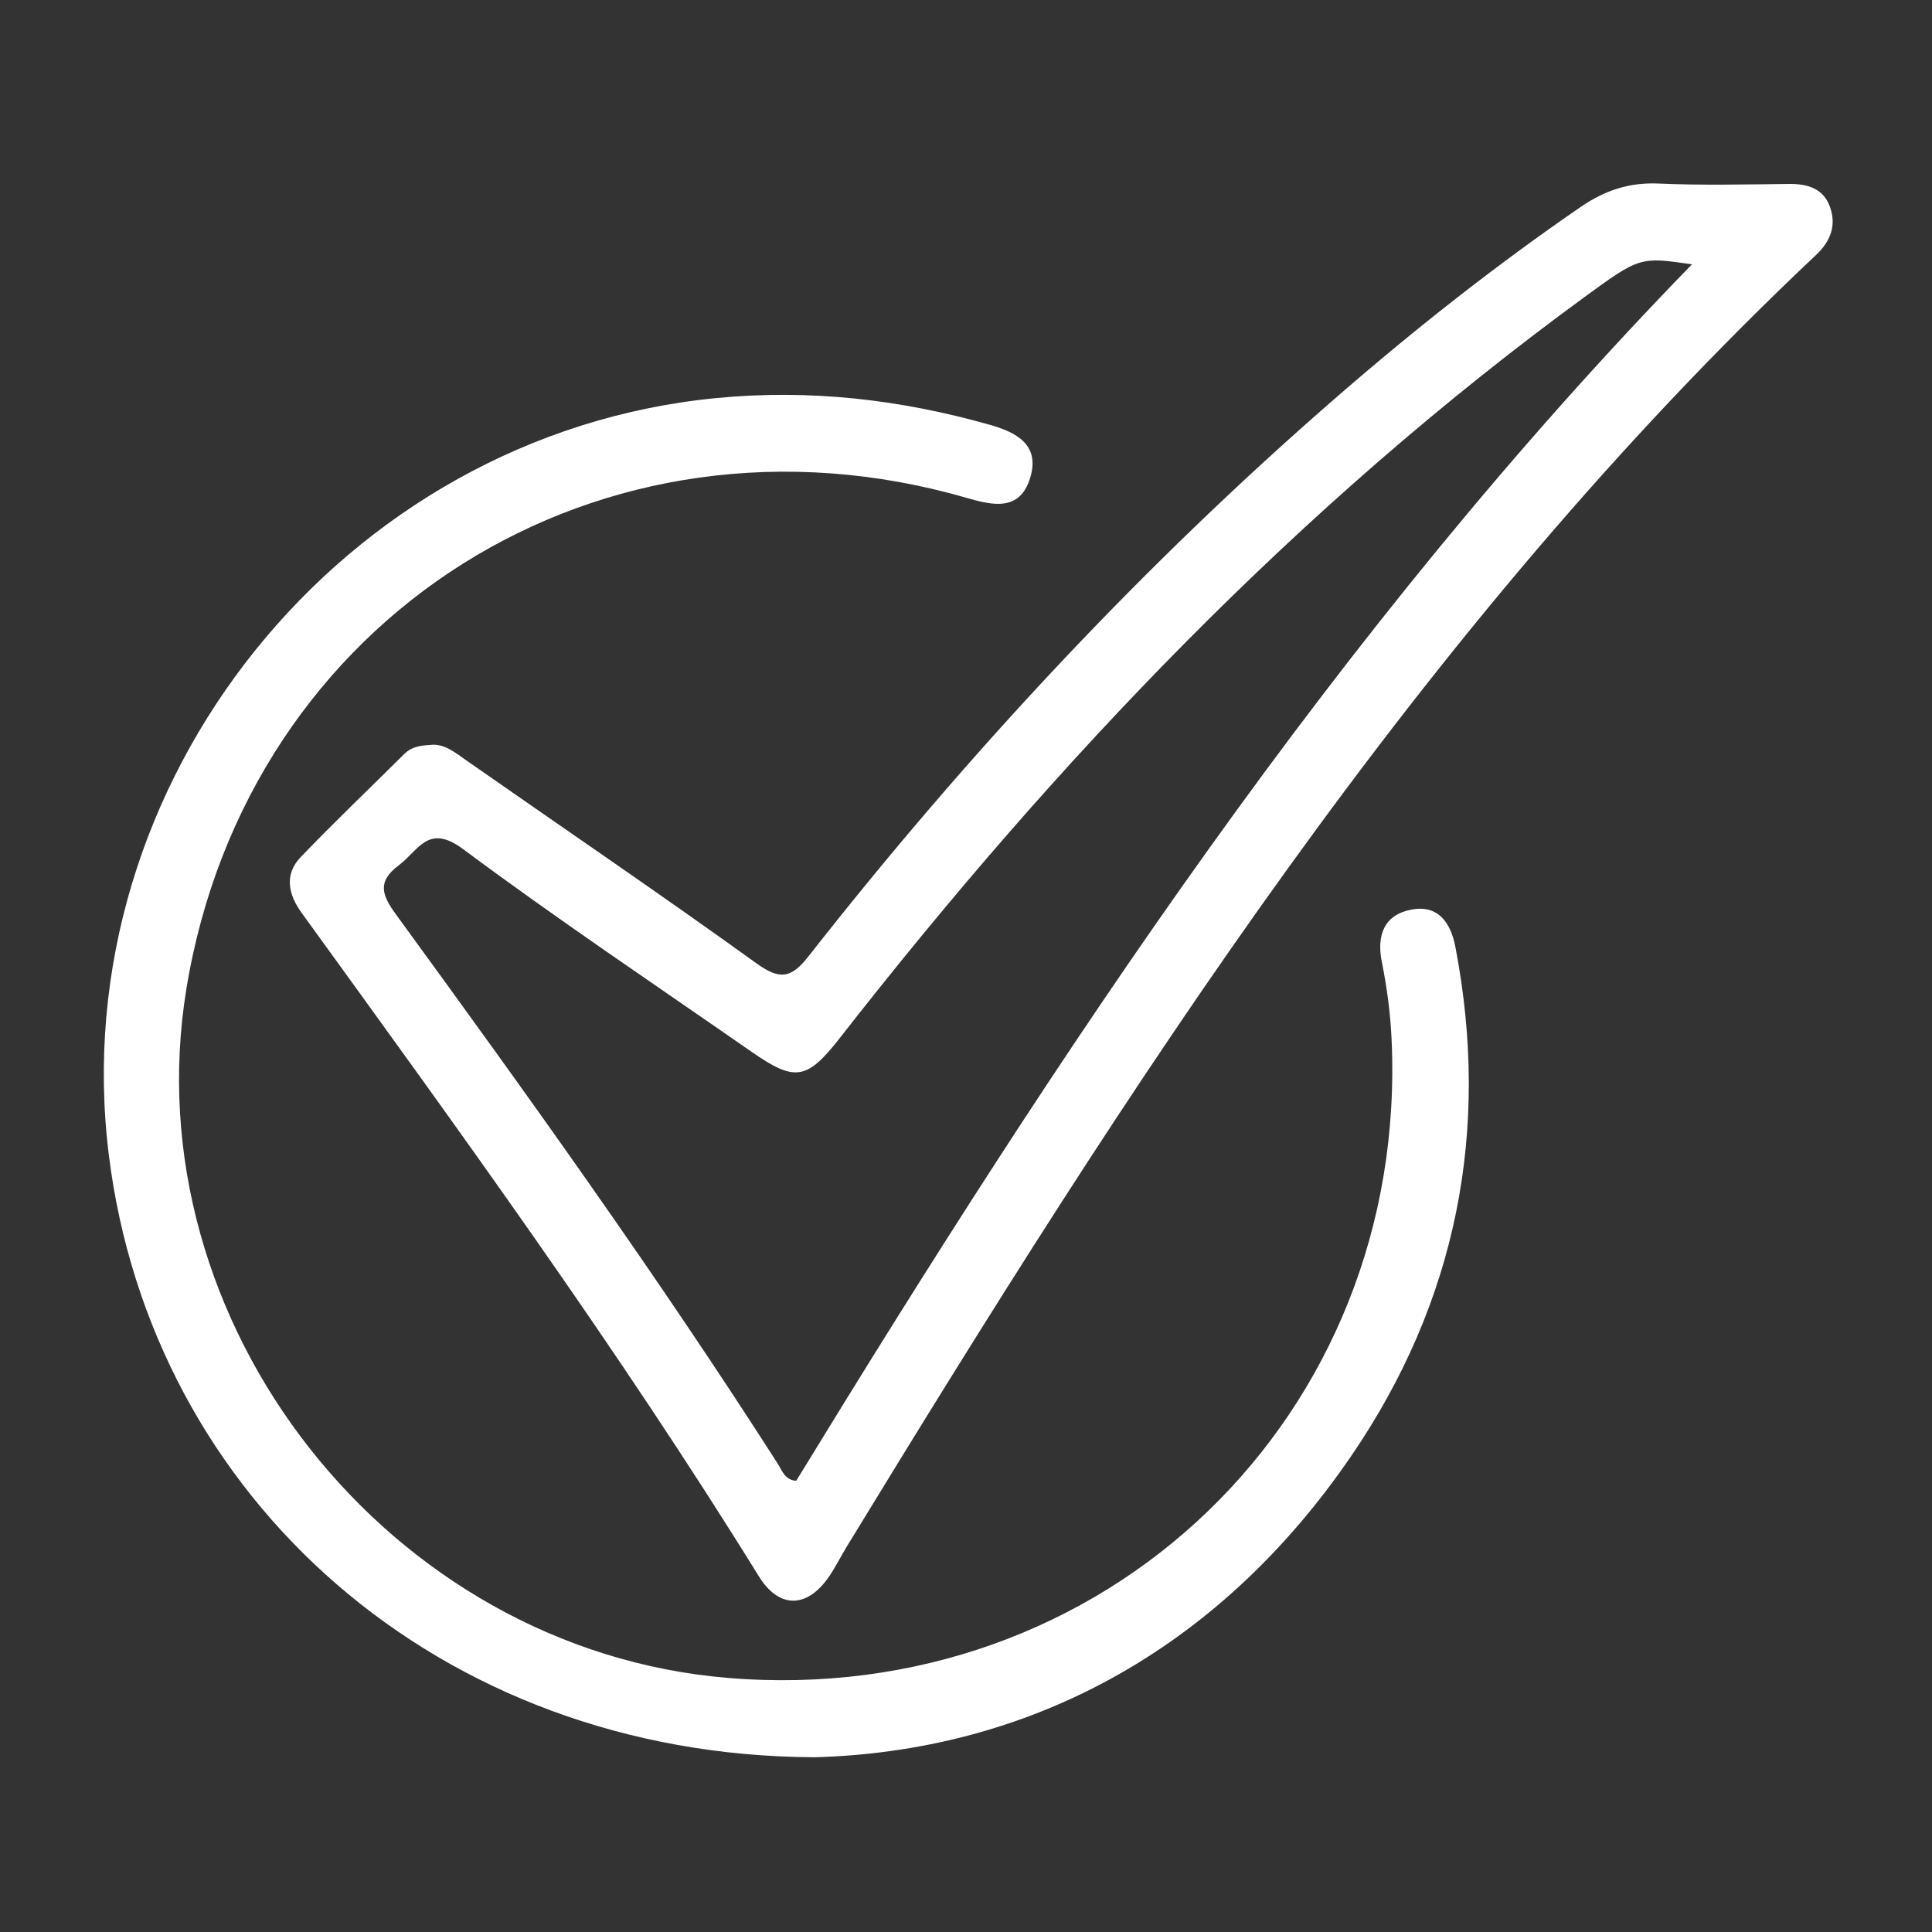 <svg width="216" height="216" viewBox="0 0 216 216" fill="none" xmlns="http://www.w3.org/2000/svg">
<rect x="0" y="0" width="216" height="216" fill="#333333" stroke="none"/>
<path d="M48.153 83.275C49.683 83.12 50.896 84.144 52.195 85.055C62.988 92.589 73.875 99.993 84.556 107.691C87.154 109.557 88.418 109.428 90.37 106.942C108.181 84.238 127.771 63.194 149.581 44.266C158.233 36.758 167.22 29.671 176.671 23.17C179.397 21.295 182.123 20.375 185.443 20.521C190.302 20.736 195.178 20.616 200.054 20.564C202.093 20.547 203.838 21.08 204.578 23.084C205.335 25.148 204.698 26.936 203.047 28.493C158.594 70.401 126.163 121.322 94.653 172.939C93.982 174.04 93.414 175.201 92.692 176.258C90.275 179.793 87.136 179.922 84.857 176.258C69.025 150.682 51.343 126.396 33.722 102.058C32.234 100.002 31.744 97.775 33.636 95.805C37.403 91.884 41.341 88.126 45.203 84.29C45.968 83.525 46.931 83.335 48.153 83.284V83.275ZM189.167 29.551C183.396 28.725 183.353 28.674 177.17 33.197C145.212 56.546 118.217 84.9 93.948 115.981C90.241 120.728 88.925 120.995 84.083 117.632C73.273 110.116 62.317 102.78 51.756 94.919C47.86 92.021 46.785 95.091 44.601 96.725C42.124 98.583 42.692 100.071 44.291 102.264C58.963 122.388 73.497 142.624 86.93 163.608C87.429 164.39 87.747 165.483 89.02 165.551C118.406 117.495 149.28 70.521 189.167 29.551Z" fill="white"/>
<path d="M90.912 196.46C49.099 196.236 16.926 167.59 12.162 129.087C7.002 87.446 38.383 48.531 80.076 44.506C90.542 43.492 100.621 44.653 110.623 47.482C113.581 48.316 116.308 49.684 115.181 53.407C114.029 57.217 110.984 56.503 108.086 55.669C67.313 43.853 27.633 68.836 20.83 110.606C14.75 147.921 43.474 184.446 81.366 187.593C123.506 191.093 157.588 158.276 155.575 116.076C155.438 113.229 155.059 110.365 154.492 107.562C153.872 104.483 154.81 102.238 157.837 101.688C160.735 101.155 162.18 103.072 162.713 105.867C166.669 126.439 162.816 145.582 151.086 162.756C135.984 184.867 114.57 195.866 90.912 196.468V196.46Z" fill="white"/>
</svg>
